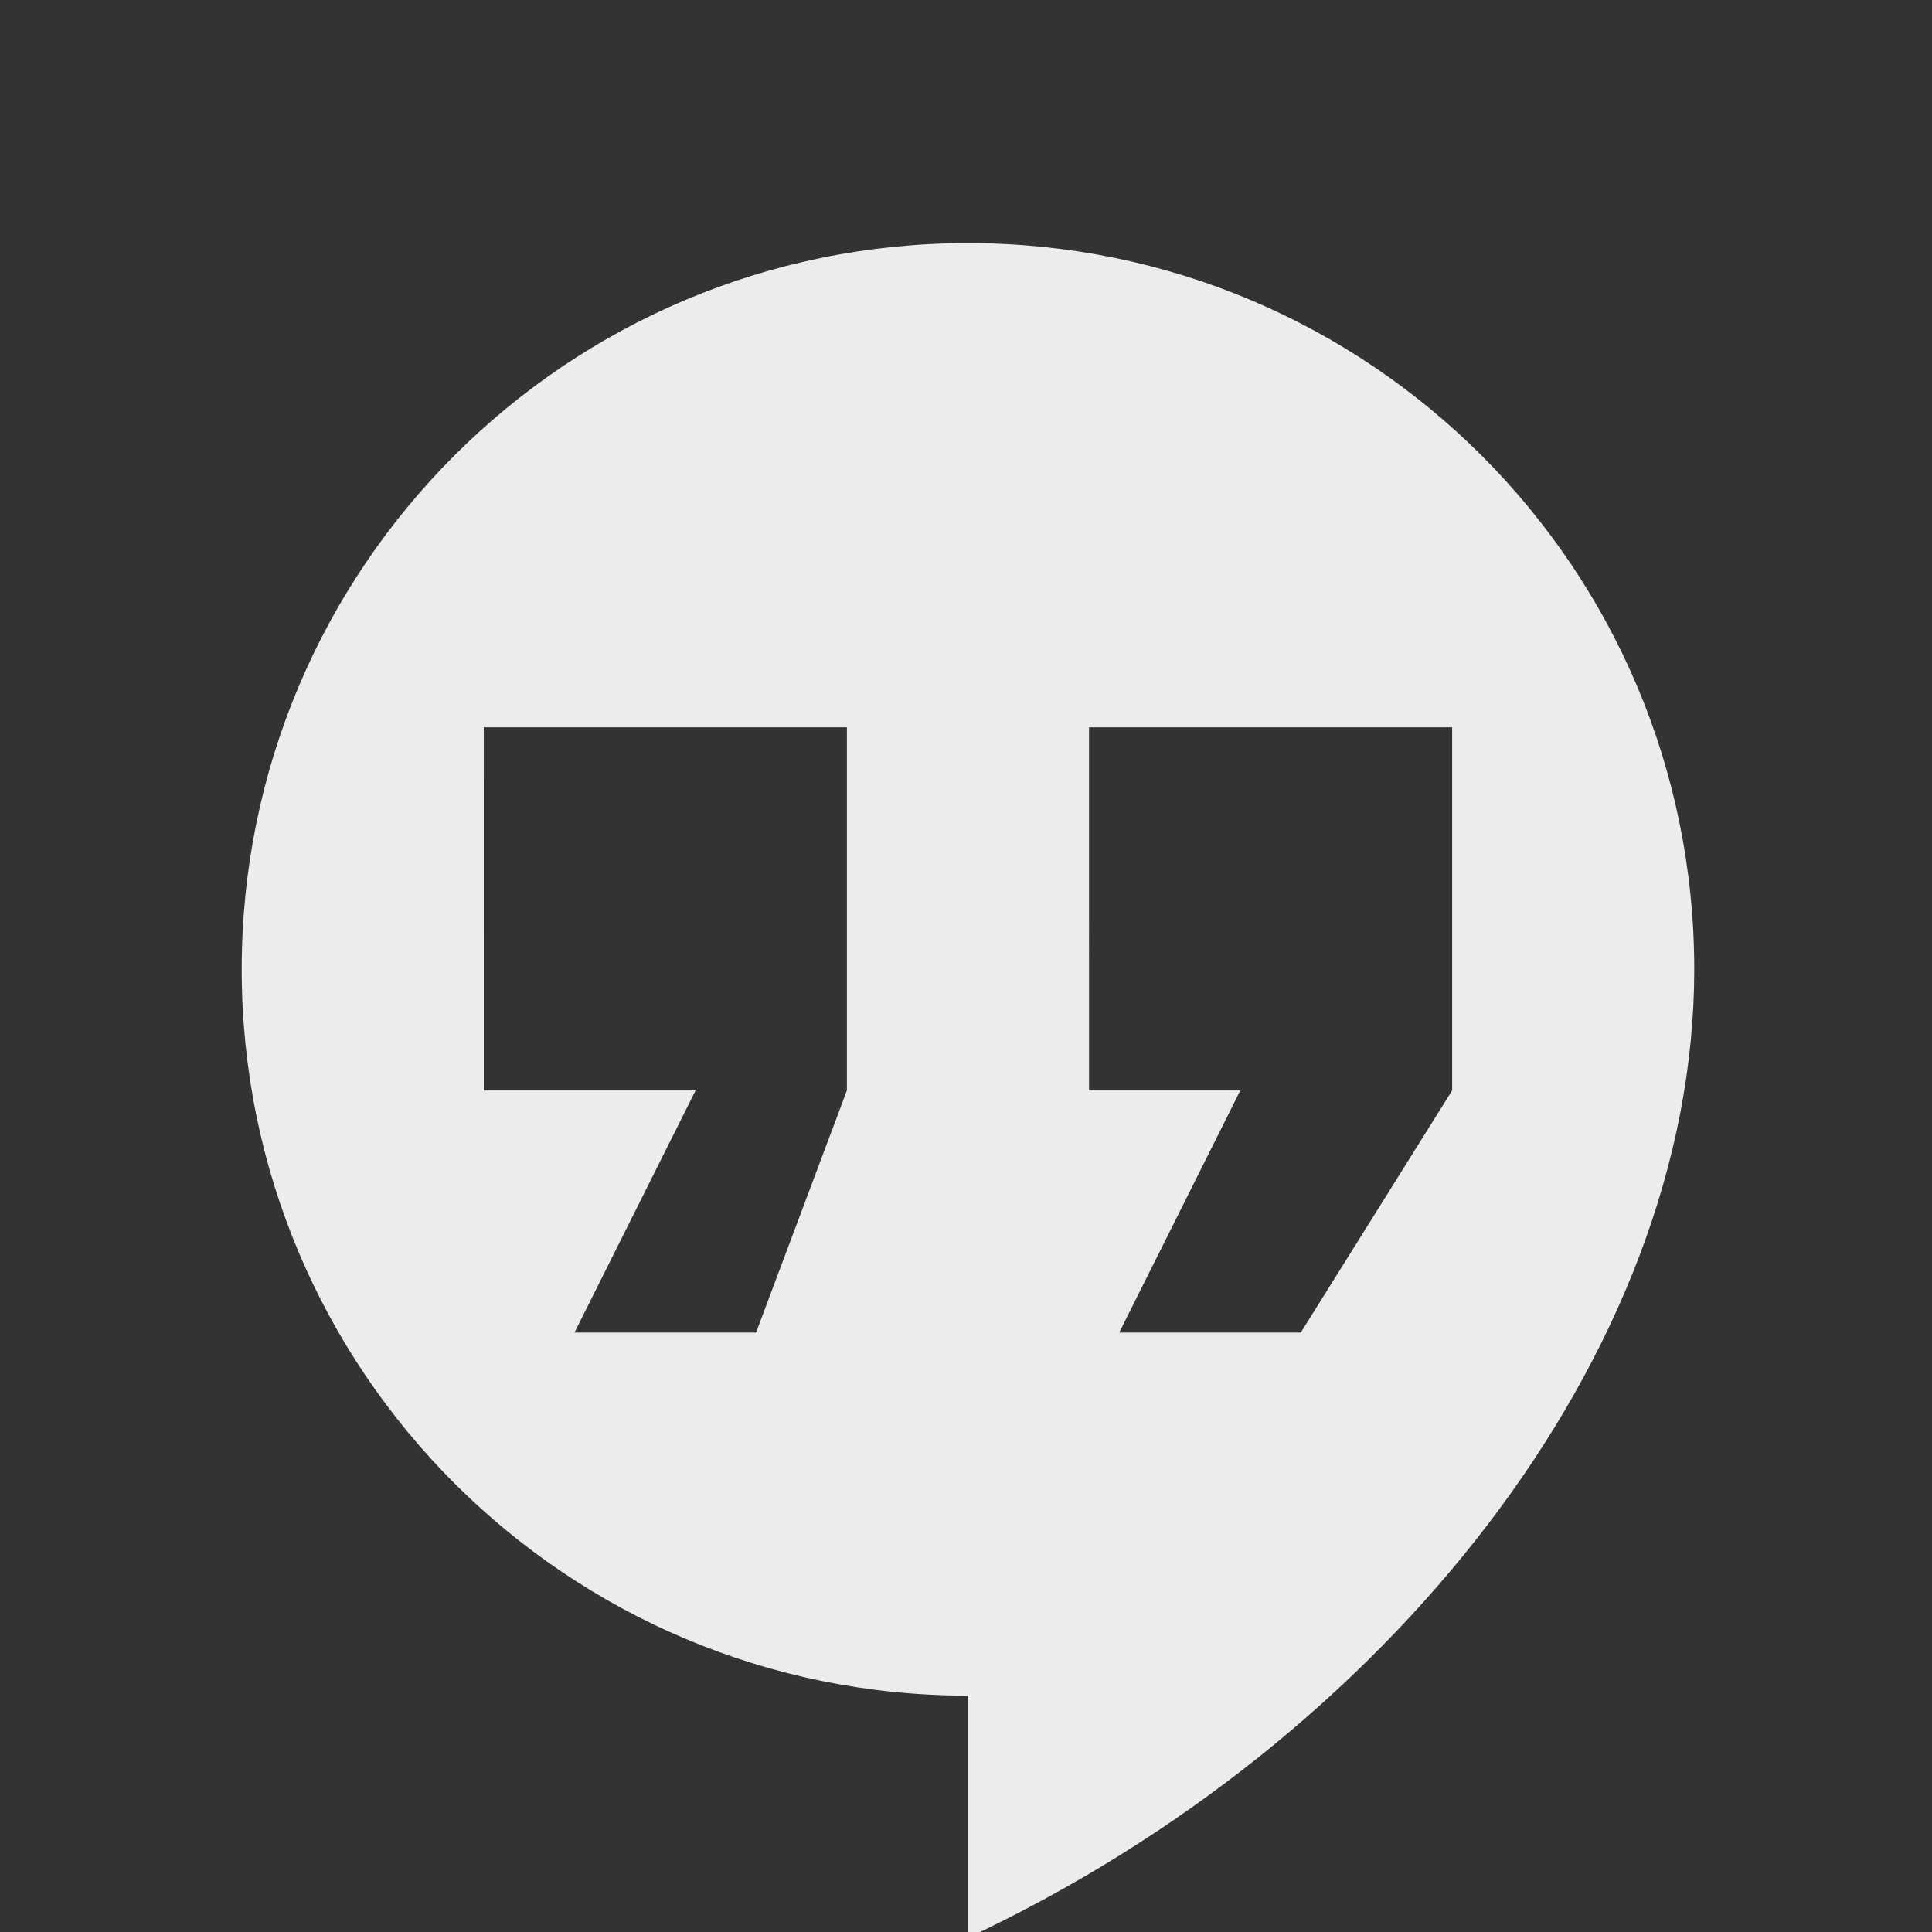 <!-- Generator: Adobe Illustrator 16.0.0, SVG Export Plug-In . SVG Version: 6.00 Build 0)  -->
<svg xmlns="http://www.w3.org/2000/svg" viewBox="0 0 16 16">
 <rect x="0" y="0" width="16" height="16" fill="#333333" stroke="none"/>
 <g transform="matrix(0.037,0,0,0.037,1.353,-3.294)">
  <g>
   <path d="m 180.09 143.44 c -89.89 0 -162.56 72.68 -162.56 162.56 c 0 89.89 72.68 162.56 162.56 162.56 l 0 54.19 c 93.71 -43.988 162.56 -130.69 162.56 -216.75 0 -89.89 -72.68 -162.56 -162.56 -162.56 z m -108.38 108.38 81.28 0 0 81.28 -20.334 54.19 -40.641 0 27.11 -54.19 -47.41 0 z m 135.47 0 81.28 0 0 81.28 -33.88 54.19 -40.641 0 27.11 -54.19 -33.867 0 z" style="fill:#ececec;fill-opacity:1"/>
  </g>
 </g>
</svg>

